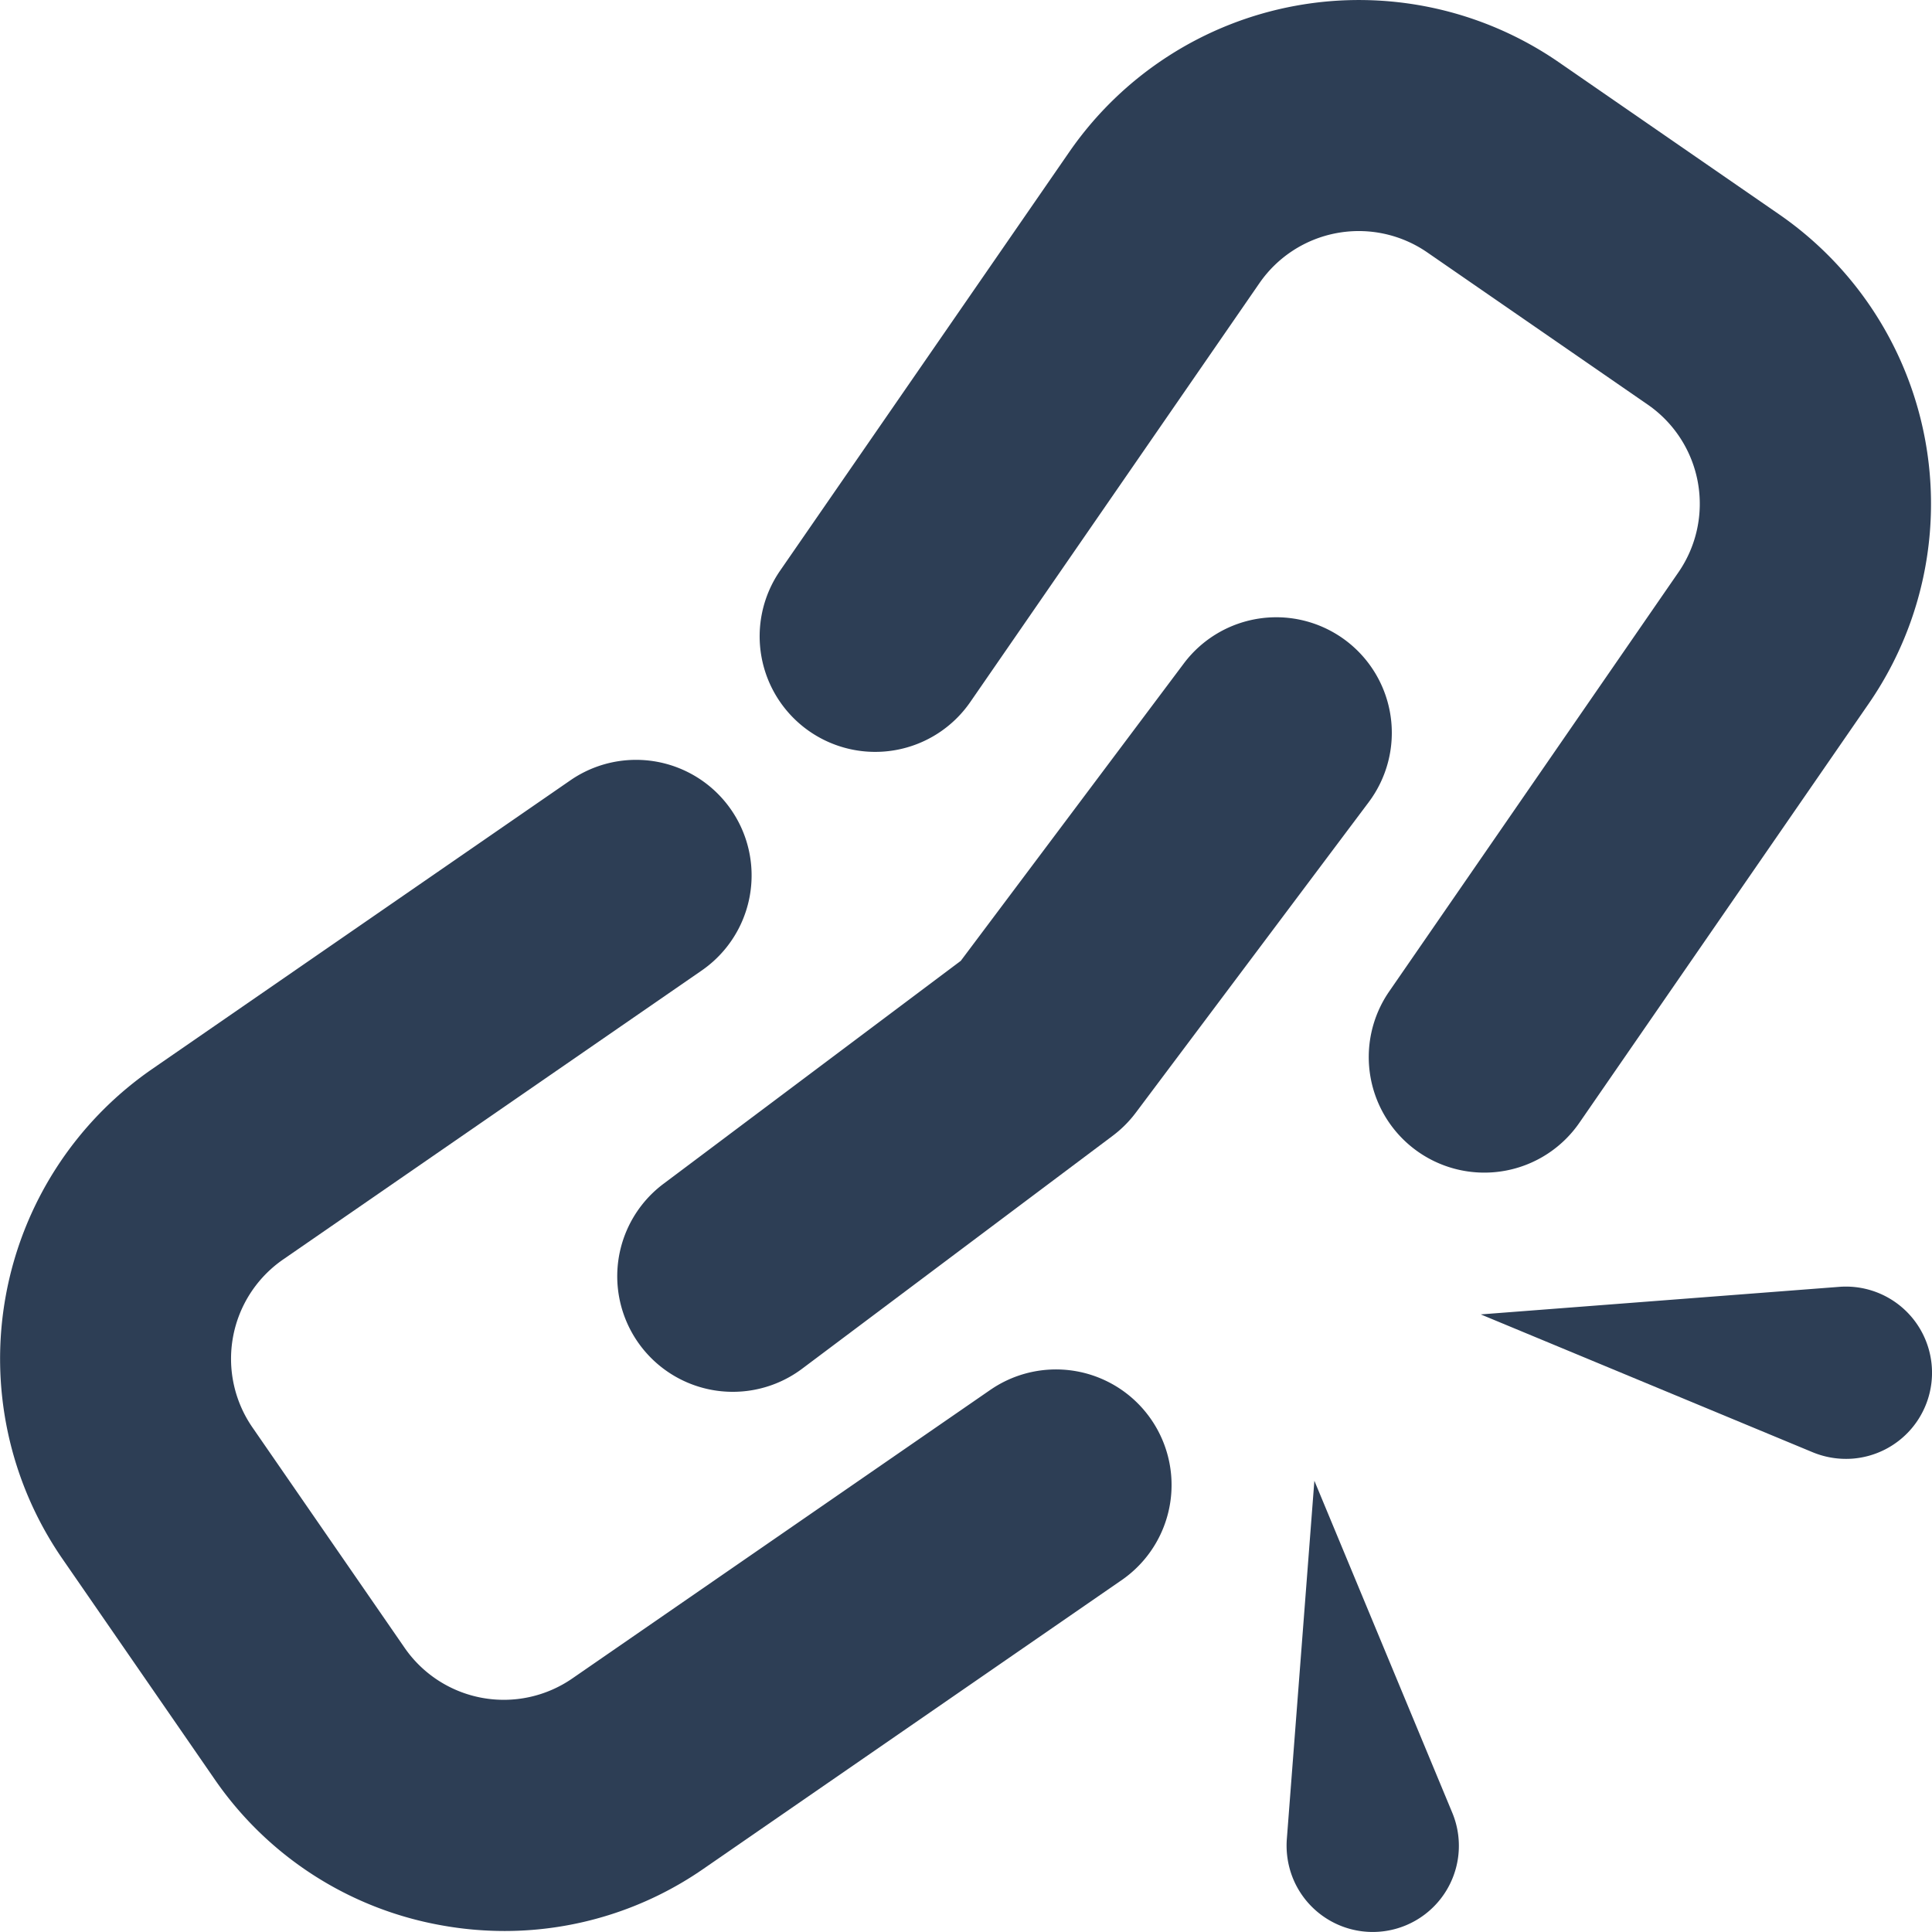 <svg xmlns="http://www.w3.org/2000/svg" width="112.18" height="112.182" viewBox="0 0 112.18 112.182">
  <g id="link-broken-svgrepo-com" transform="translate(-88.271 -88.267)">
    <g id="Group_2" data-name="Group 2" transform="translate(88.271 88.267)">
      <path id="Path_10" data-name="Path 10" d="M243.534,42.469a6.709,6.709,0,0,0,9.334-1.71l16.789-24.321a7.009,7.009,0,0,1,9.741-1.784l12.8,8.837a7,7,0,0,1,1.785,9.741L277.2,57.552a6.71,6.71,0,1,0,11.044,7.624l16.788-24.319a20.422,20.422,0,0,0-5.2-28.41l-12.8-8.837a20.445,20.445,0,0,0-28.409,5.2L241.824,33.134A6.71,6.71,0,0,0,243.534,42.469Z" transform="translate(-196.527 0)" fill="#2d3e55"/>
      <path id="Path_11" data-name="Path 11" d="M57.557,277.189,33.236,293.979a7,7,0,0,1-9.741-1.785l-8.838-12.8a7.01,7.01,0,0,1,1.785-9.741l24.32-16.789a6.71,6.71,0,0,0-7.624-11.044L8.819,258.607a20.446,20.446,0,0,0-5.2,28.41l8.838,12.8a20.294,20.294,0,0,0,13.127,8.486,20.661,20.661,0,0,0,3.723.34,20.281,20.281,0,0,0,11.56-3.622l24.32-16.789a6.711,6.711,0,0,0-7.625-11.045Z" transform="translate(-0.005 -196.521)" fill="#2d3e55"/>
      <path id="Path_12" data-name="Path 12" d="M237.817,196.868a6.711,6.711,0,0,0-9.395,1.342l-12.948,17.264L198.21,228.422a6.71,6.71,0,1,0,8.052,10.736l18.031-13.524a6.712,6.712,0,0,0,1.342-1.342l13.524-18.03A6.711,6.711,0,0,0,237.817,196.868Z" transform="translate(-159.686 -159.685)" fill="#2d3e55"/>
      <path id="Path_13" data-name="Path 13" d="M409.155,469.052l-1.6,20.815a5.076,5.076,0,0,0,.368,2.3,5,5,0,1,0,9.24-3.837Z" transform="translate(-332.837 -383.073)" fill="#2d3e55"/>
      <path id="Path_14" data-name="Path 14" d="M495.242,412.146a5,5,0,0,0-5.372-4.6l-20.815,1.6,19.28,8.007a5.074,5.074,0,0,0,2.3.368A5,5,0,0,0,495.242,412.146Z" transform="translate(-383.076 -332.826)" fill="#2d3e55"/>
    </g>
  </g>
</svg>
